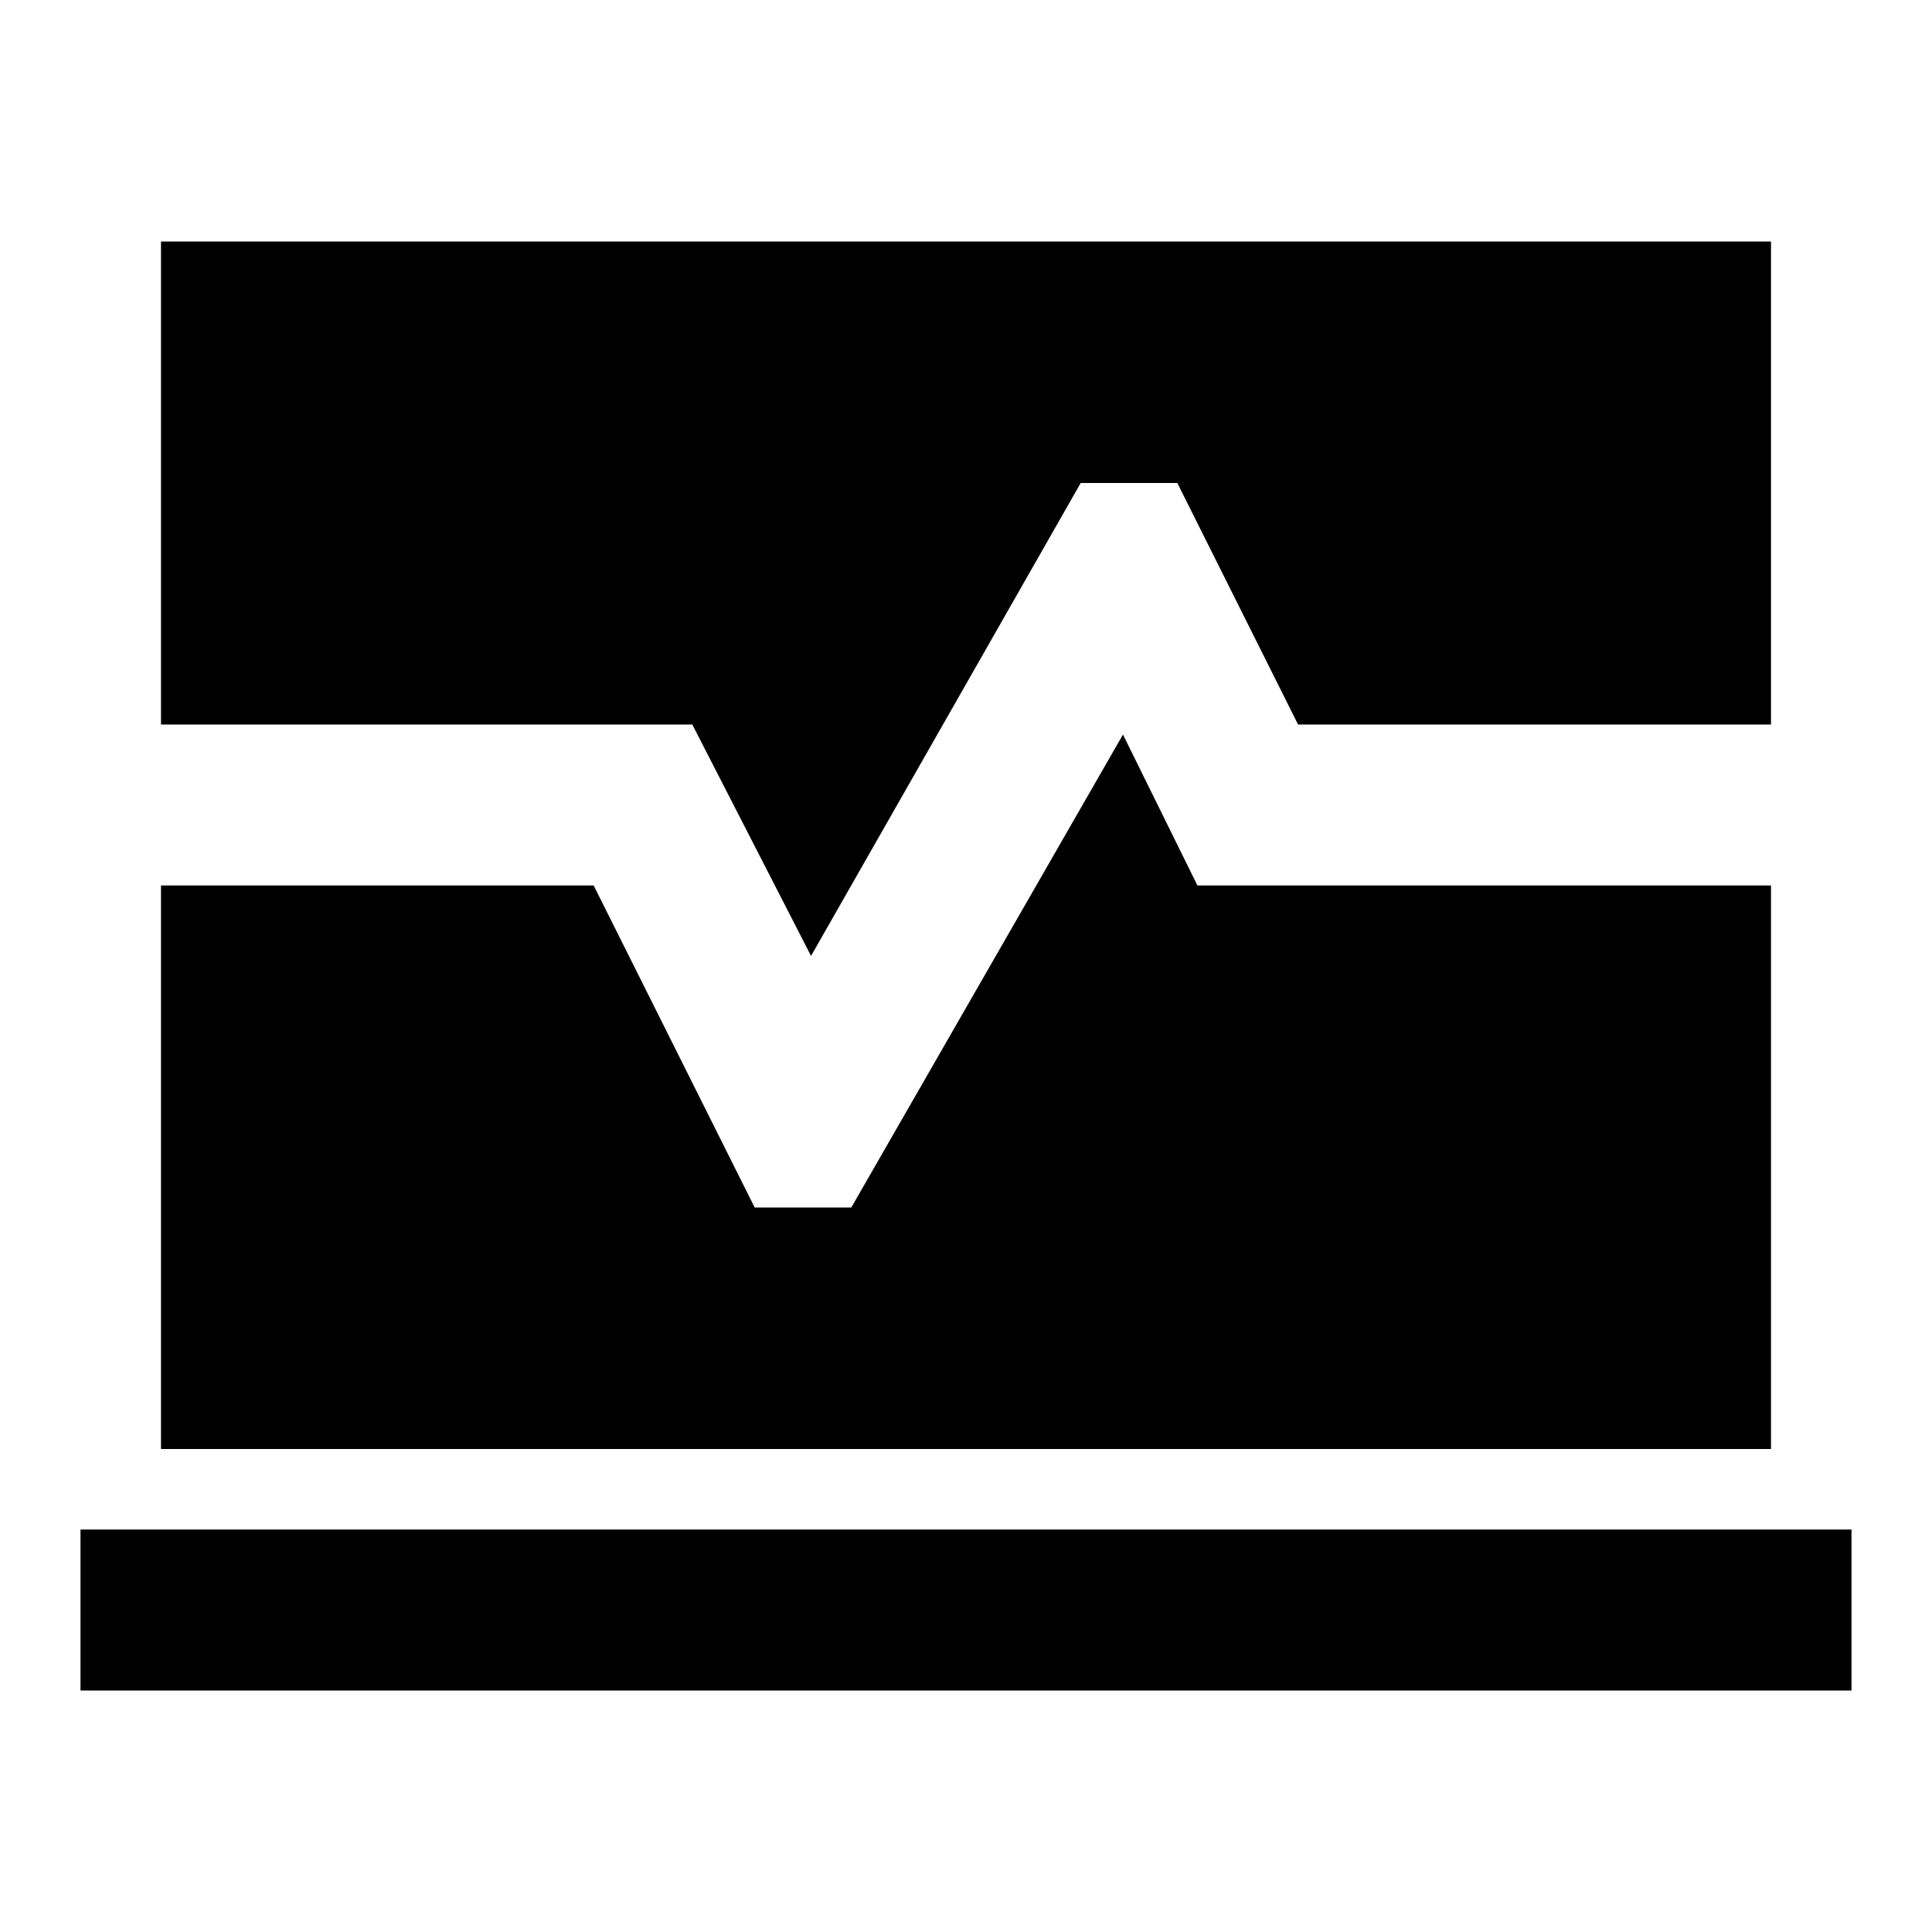 <?xml version="1.0" encoding="utf-8"?>
<!-- Generator: www.svgicons.com -->
<svg xmlns="http://www.w3.org/2000/svg" width="800" height="800" viewBox="0 0 24 24">
<path fill="currentColor" d="M1 21v-2h22v2zm1-3v-7h5.375l2 4h1.2l3.375-5.875l.925 1.875H22v7zm8.075-6.125L8.6 9H2V3h20v6h-5.875l-1.5-3h-1.2z"/>
</svg>